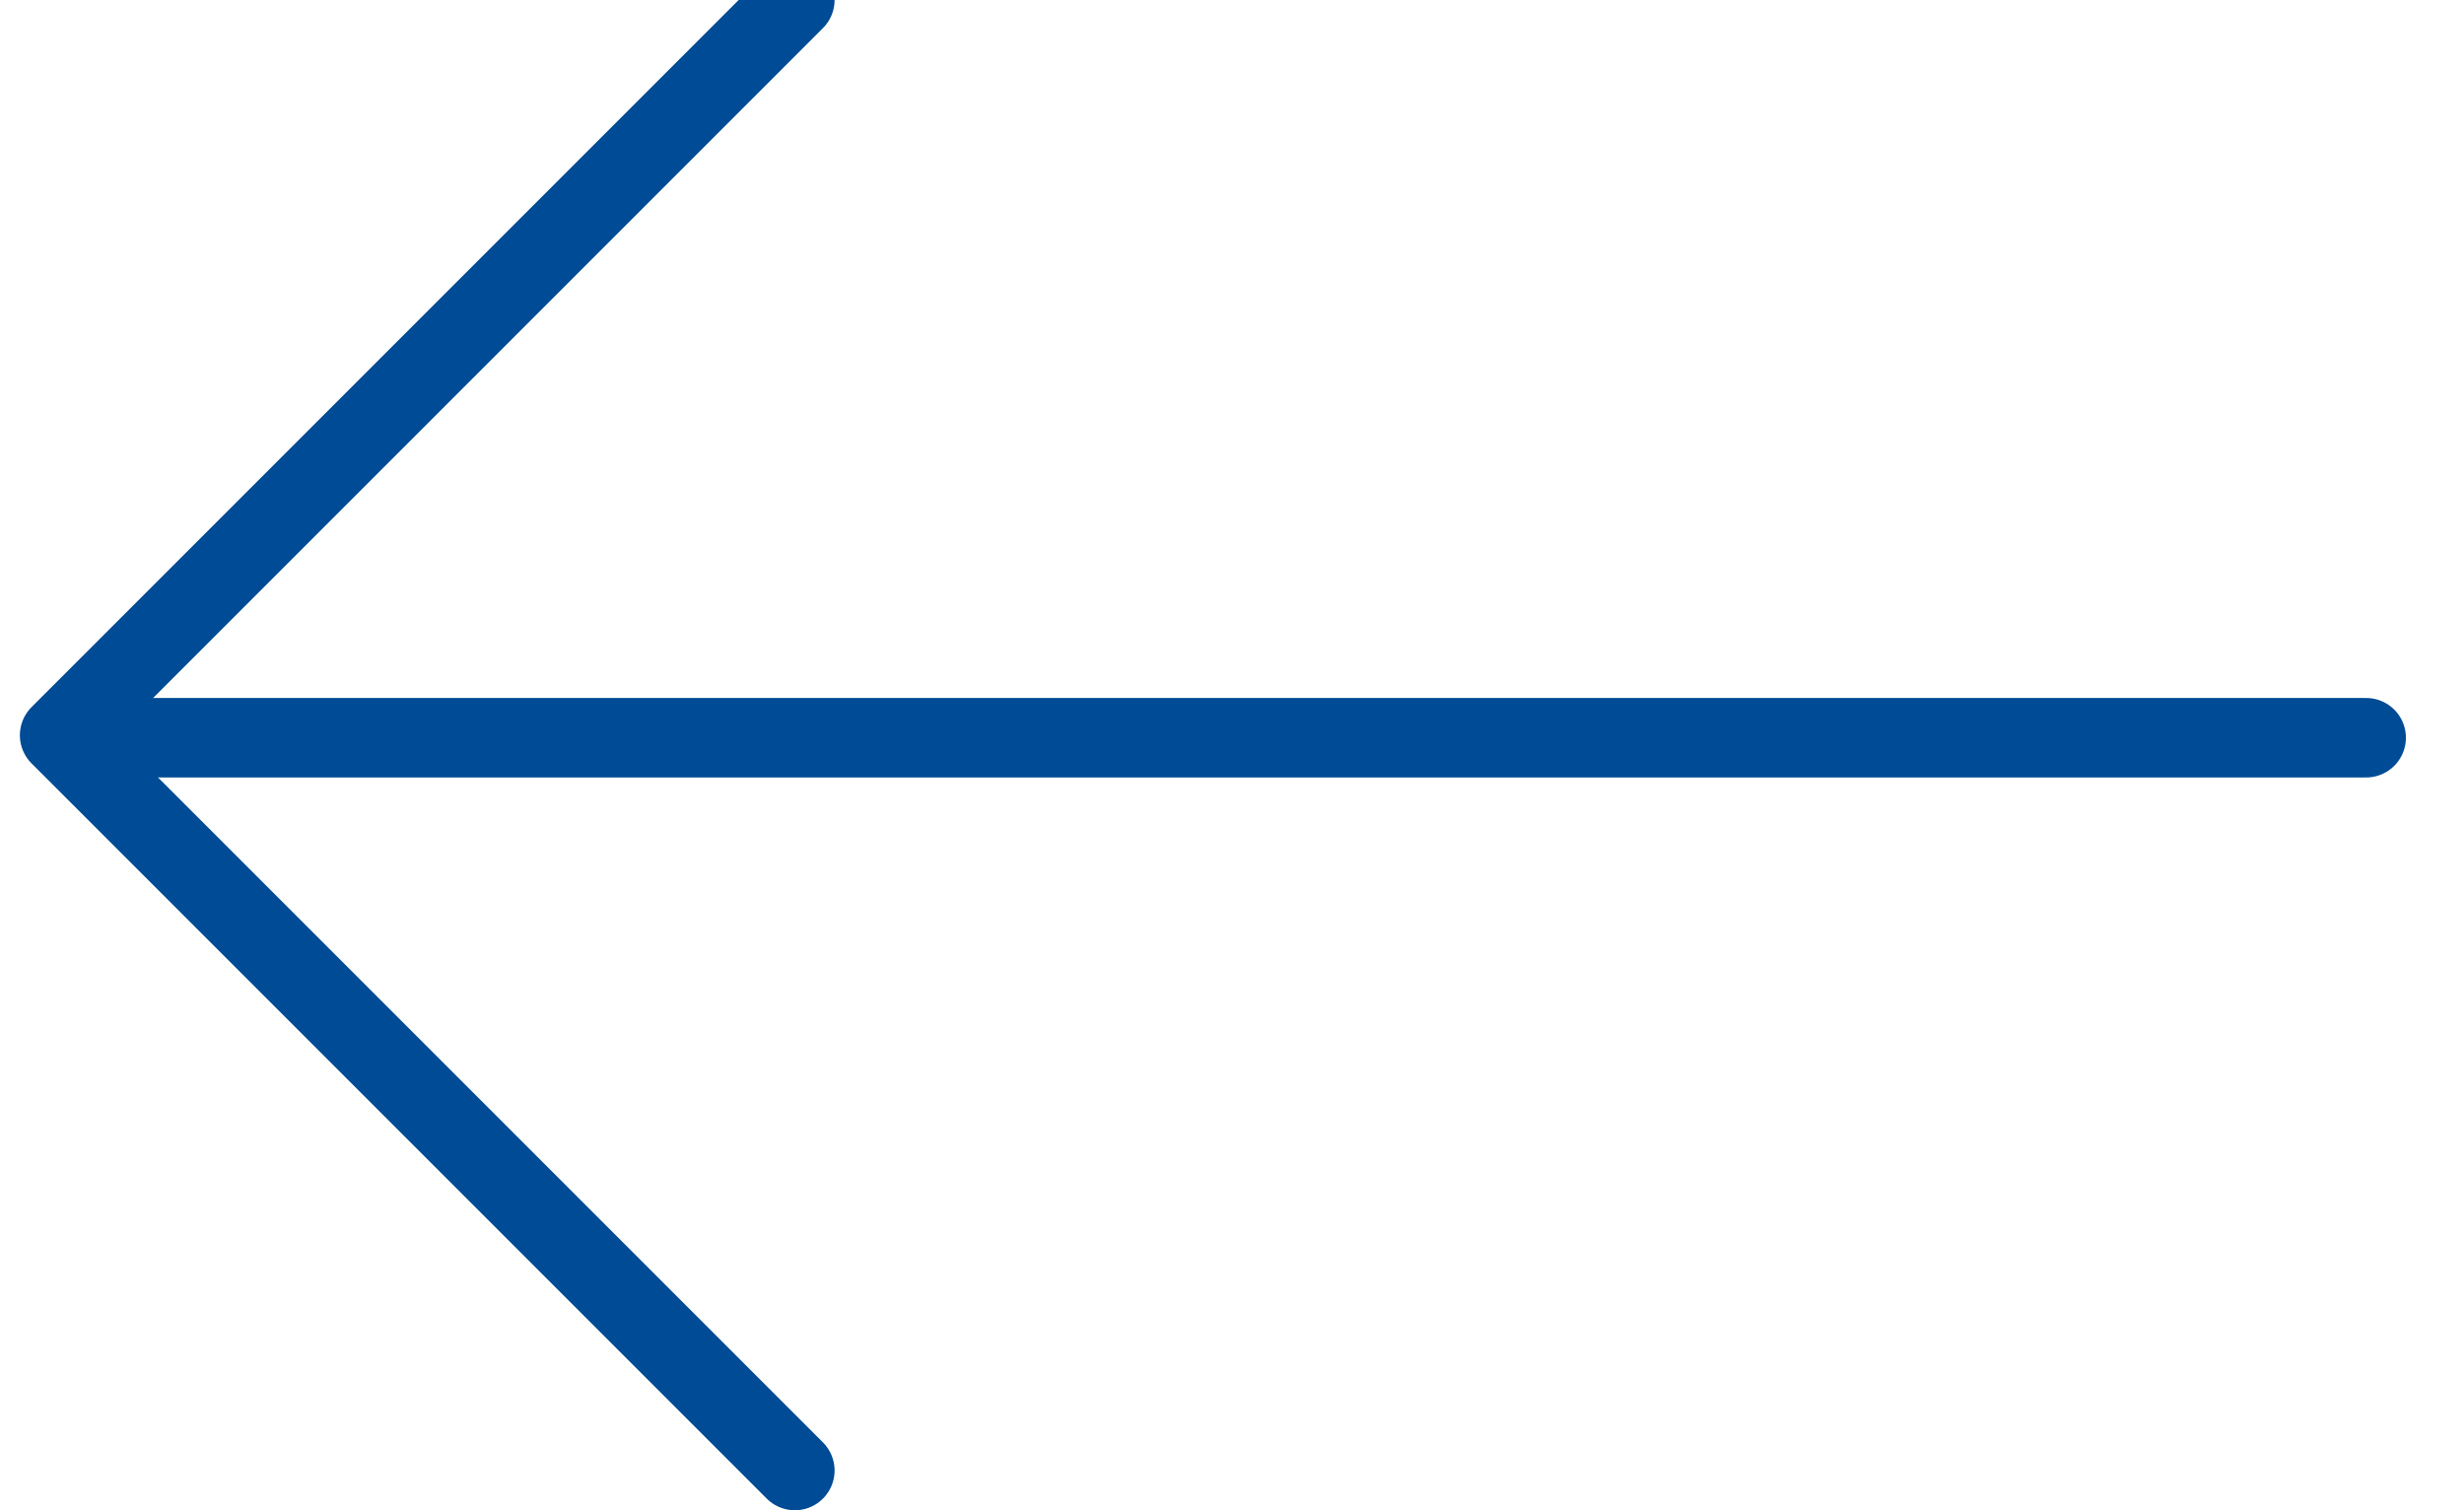 <?xml version="1.0" encoding="UTF-8"?>
<svg width="31px" height="19px" viewBox="0 0 31 19" version="1.1" xmlns="http://www.w3.org/2000/svg" xmlns:xlink="http://www.w3.org/1999/xlink">
    <!-- Generator: Sketch 55 (78076) - https://sketchapp.com -->
    <title>arrow-left</title>
    <desc>Created with Sketch.</desc>
    <g id="Symbols" stroke="none" stroke-width="1" fill="none" fill-rule="evenodd" stroke-linecap="round">
        <g id="arrow-left-blue" stroke="#004B95">
            <g id="arrow-left" transform="translate(15, 9.5) scale(-1, 1) translate(-15, -9.5) ">
                <polyline id="Path-181-Copy-4" stroke-linejoin="round" points="20 0 29.25 9.25 20 18.5"></polyline>
                <path d="M0.439,8.719 L28.769,8.719" id="Line" transform="translate(14.5, 9) rotate(-180) translate(-14.5, -9) "></path>
            </g>
        </g>
    </g>
</svg>